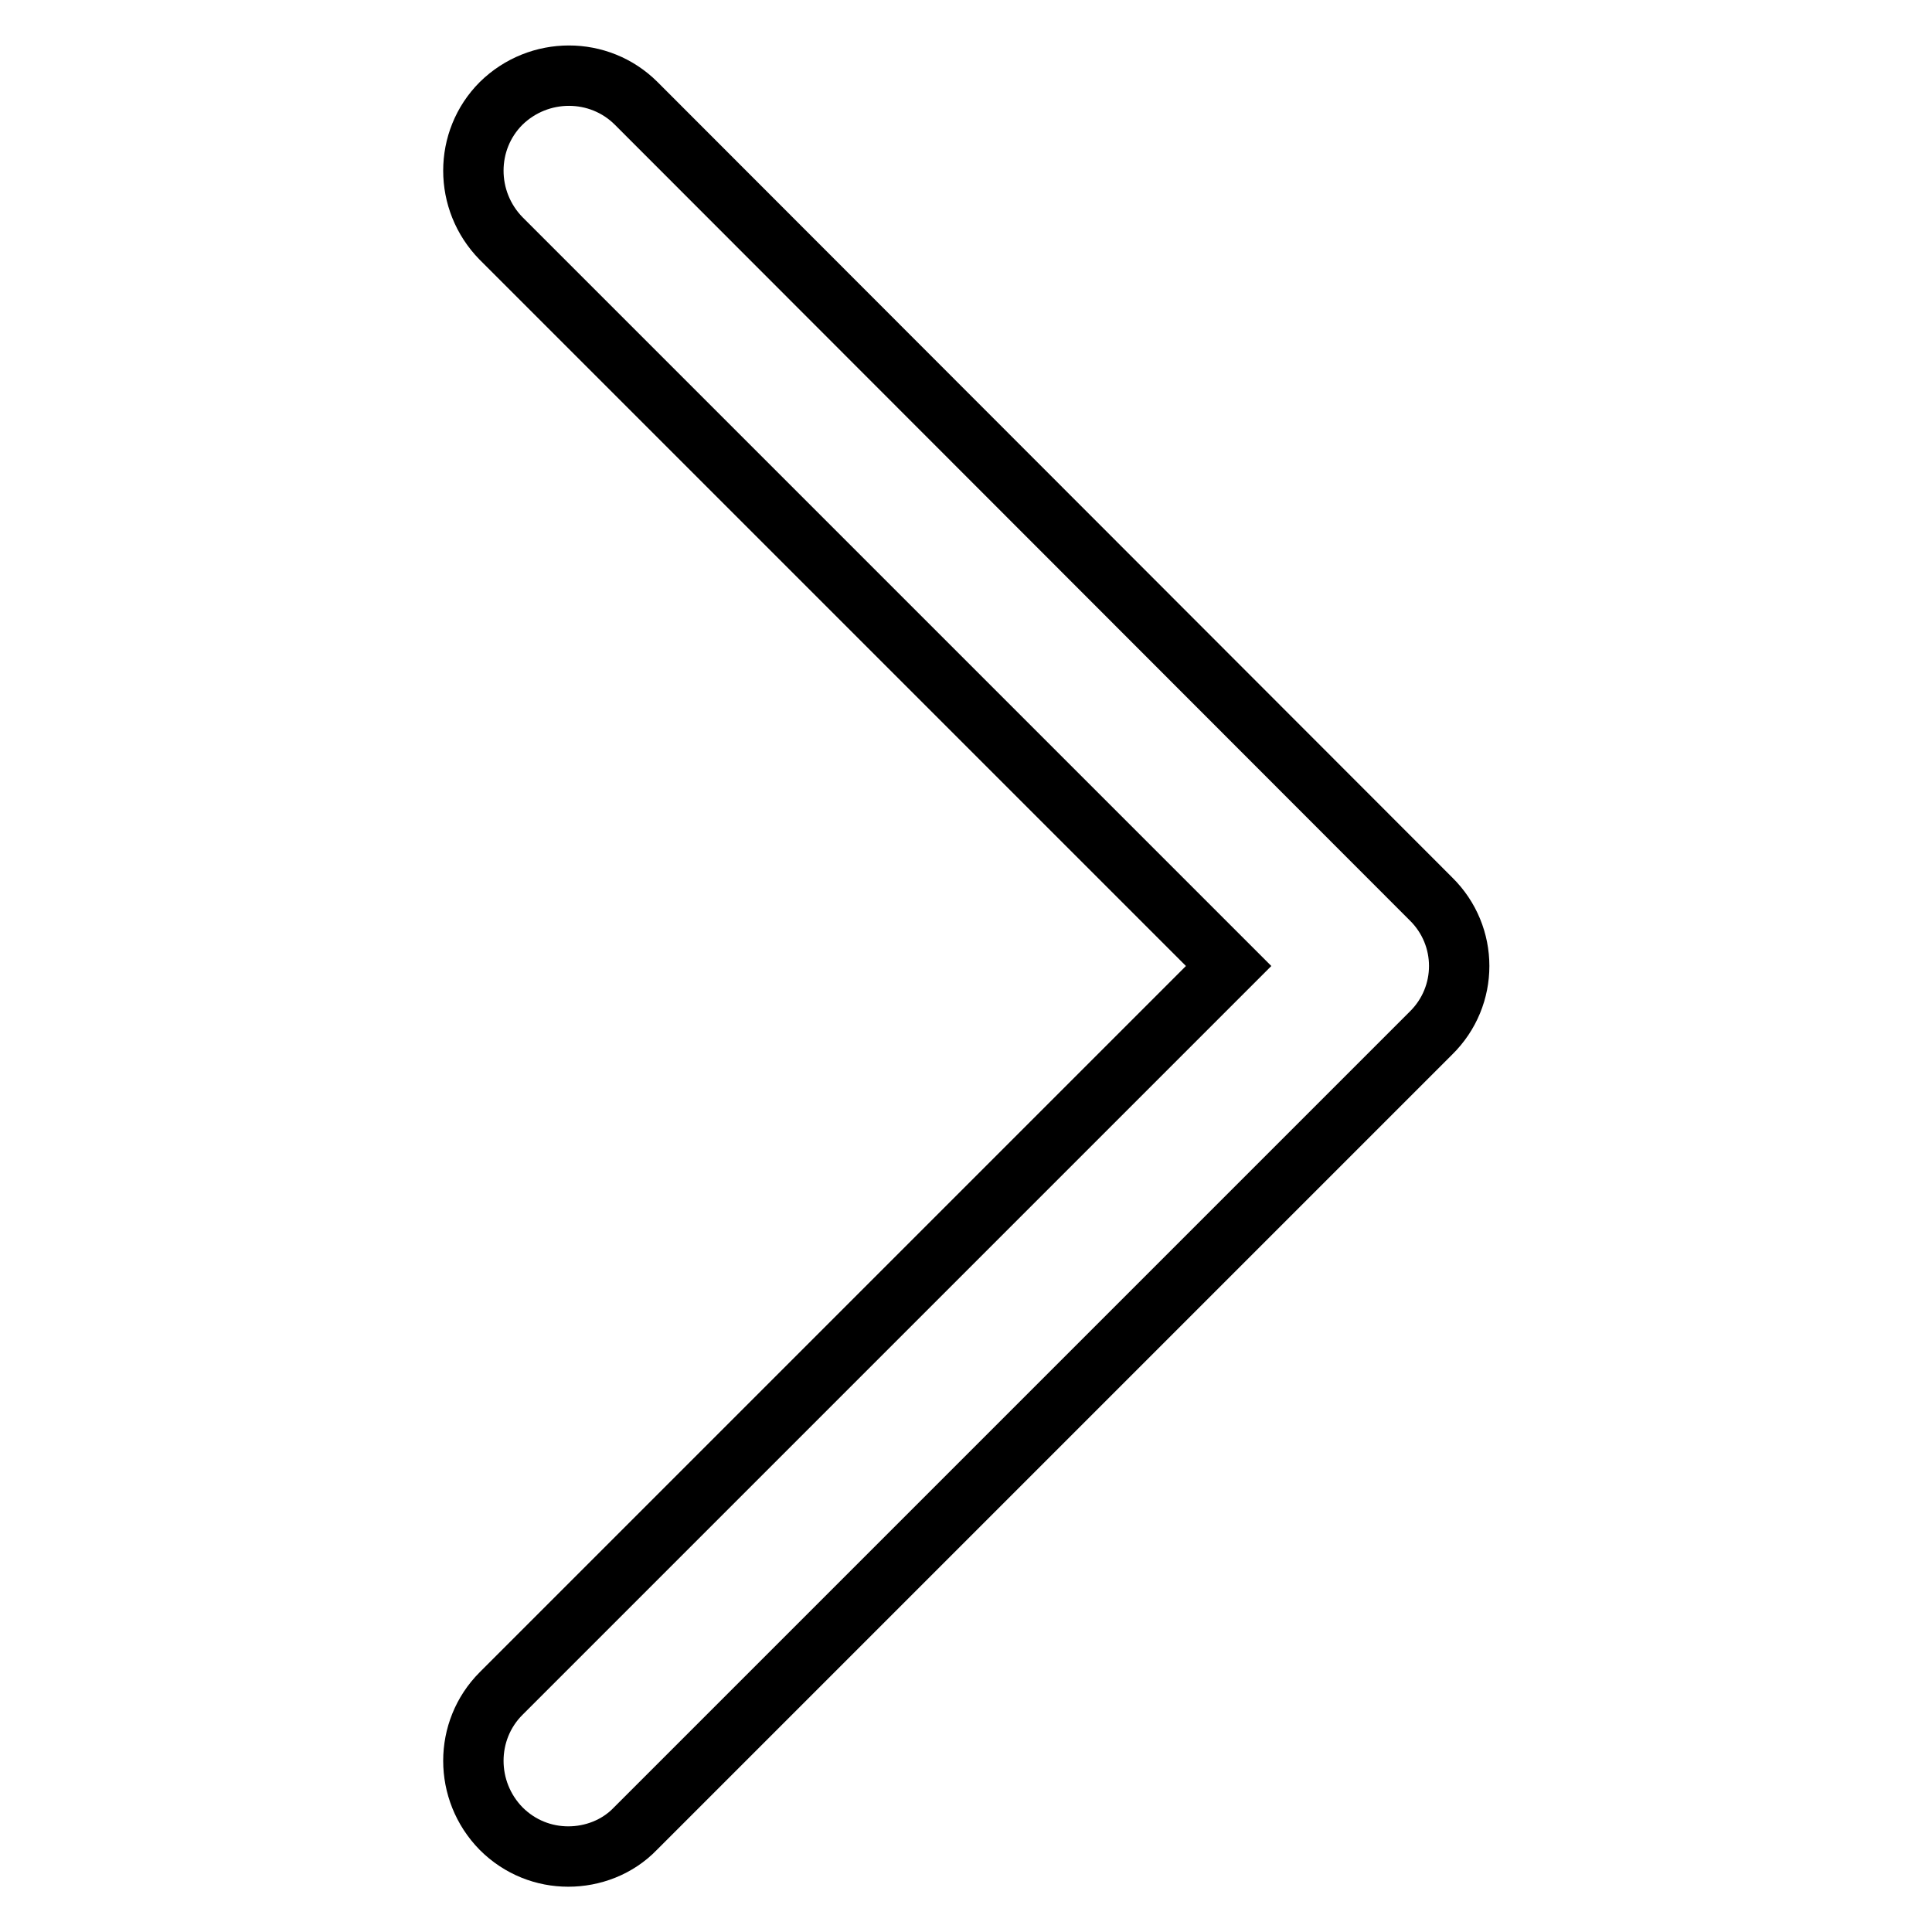 <?xml version="1.0" encoding="utf-8"?>
<!-- Svg Vector Icons : http://www.onlinewebfonts.com/icon -->
<!DOCTYPE svg PUBLIC "-//W3C//DTD SVG 1.1//EN" "http://www.w3.org/Graphics/SVG/1.1/DTD/svg11.dtd">
<svg version="1.1" xmlns="http://www.w3.org/2000/svg" xmlns:xlink="http://www.w3.org/1999/xlink" x="0px" y="0px" viewBox="0 0 256 256" enable-background="new 0 0 256 256" xml:space="preserve">
<g> <path stroke-width="8" fill-opacity="0" stroke="#000000"  d="M189.6,119.1L84.3,13.7c-4.9-4.9-12.9-4.9-17.9,0c-4.9,4.9-4.9,12.9,0,17.9l96.4,96.4l-96.4,96.4 c-4.9,4.9-4.9,12.9,0,17.9c2.5,2.5,5.7,3.7,8.9,3.7c3.2,0,6.5-1.2,8.9-3.7l105.4-105.4C194.6,132,194.6,124,189.6,119.1z"/></g>
</svg>